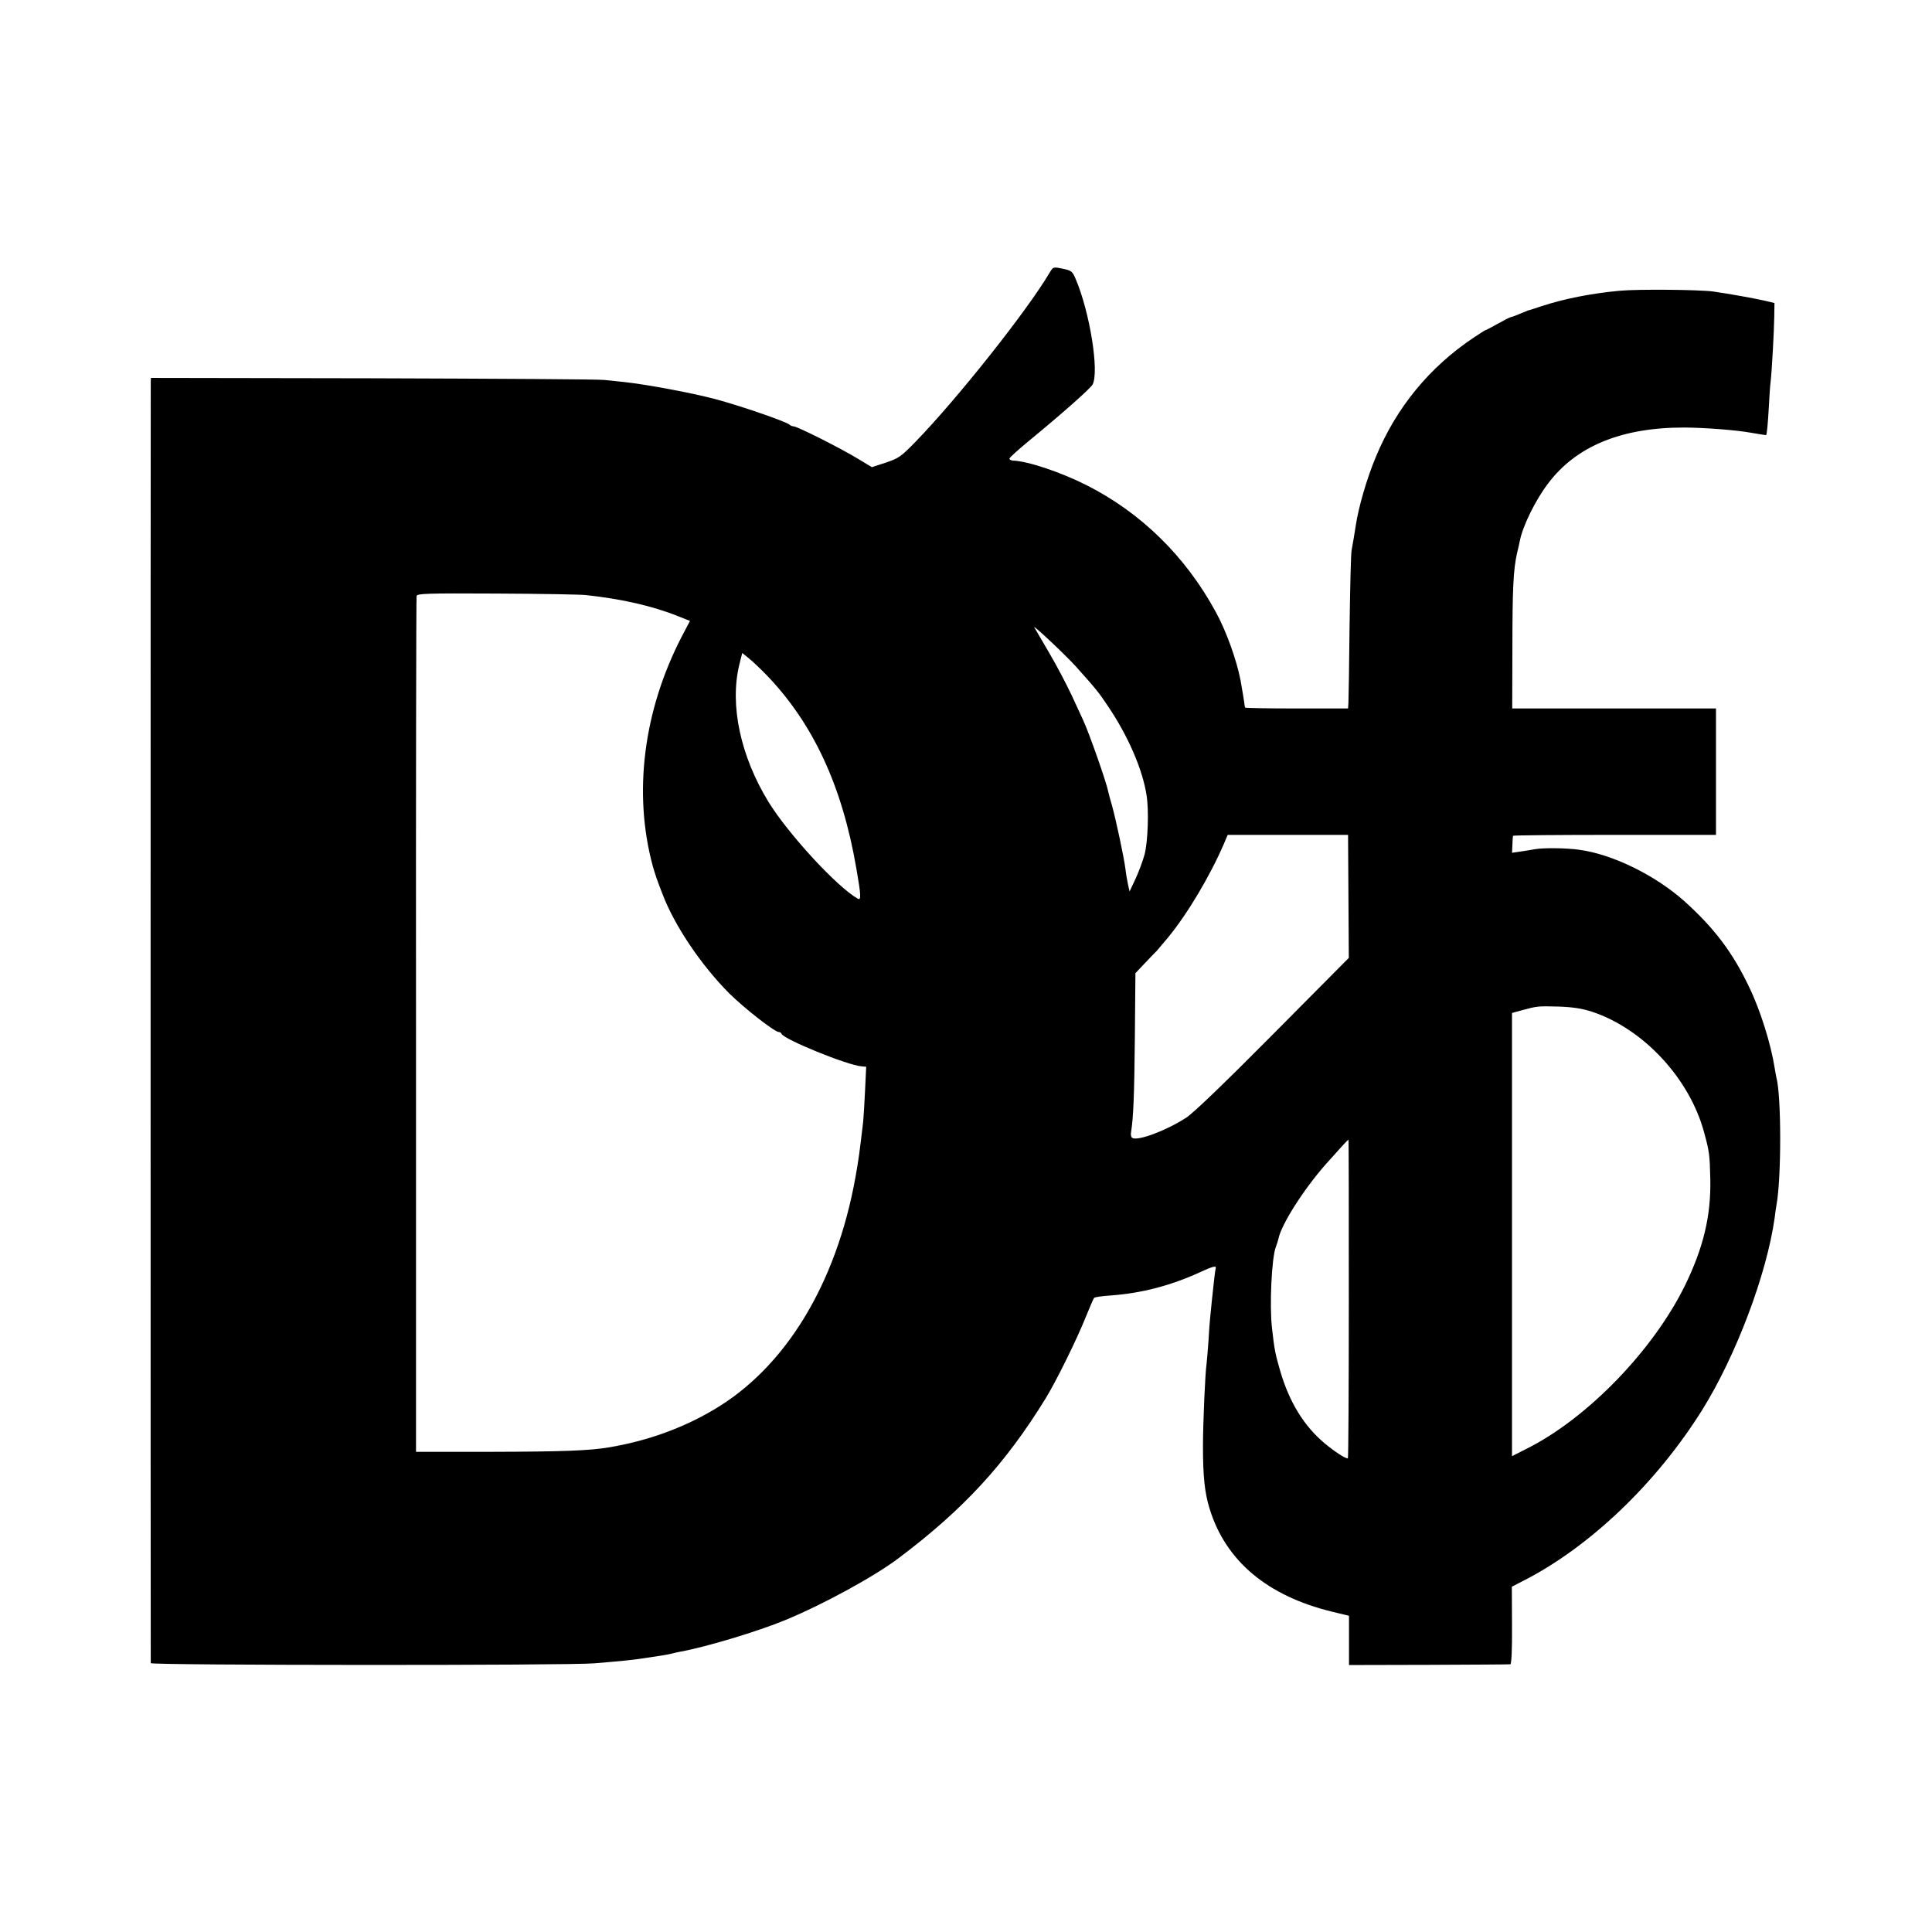 <?xml version="1.0" standalone="no"?>
<!DOCTYPE svg PUBLIC "-//W3C//DTD SVG 20010904//EN"
 "http://www.w3.org/TR/2001/REC-SVG-20010904/DTD/svg10.dtd">
<svg version="1.0" xmlns="http://www.w3.org/2000/svg"
 width="1024pt" height="1024pt" viewBox="0 0 1024 1024"
 preserveAspectRatio="xMidYMid meet">
<g transform="translate(0,1024) scale(0.1,-0.1)"
fill="#000000" stroke="none">
<path d="M5564 8796 c-119 -202 -488 -667 -711 -897 -78 -80 -90 -88 -158
-111 l-74 -24 -73 44 c-88 54 -322 172 -341 172 -7 0 -17 4 -22 9 -19 17 -263
101 -395 136 -129 34 -362 77 -480 90 -30 3 -77 8 -105 11 -27 4 -580 7 -1227
9 l-1178 2 -1 -21 c-1 -27 -1 -6778 0 -6791 1 -12 2219 -13 2351 -1 153 13
196 17 255 26 33 5 78 12 100 15 22 4 48 8 57 11 10 3 30 7 45 10 133 24 410
107 557 168 205 85 473 232 601 329 344 259 564 499 777 845 55 89 166 314
213 432 21 52 41 98 44 101 3 4 44 10 91 13 161 12 315 52 468 122 67 31 89
37 86 24 -3 -8 -12 -86 -20 -165 -4 -38 -8 -83 -10 -100 -2 -16 -6 -73 -9
-125 -4 -52 -8 -106 -10 -119 -7 -43 -19 -312 -19 -436 0 -160 9 -247 35 -331
85 -277 305 -462 648 -546 l91 -22 0 -131 0 -130 423 1 c232 1 427 2 432 3 6
0 10 76 9 206 l-1 205 58 30 c353 179 707 517 951 907 179 287 342 719 384
1018 3 28 8 59 10 70 26 143 26 577 -1 675 -2 8 -6 31 -9 50 -20 127 -76 307
-136 430 -87 183 -186 313 -343 454 -155 138 -380 248 -556 272 -70 10 -192
11 -236 3 -22 -4 -58 -10 -81 -13 l-40 -6 2 42 c1 24 2 45 3 48 0 3 243 5 538
5 l538 0 0 335 0 335 -540 0 -540 0 1 320 c0 316 5 417 25 505 6 25 13 54 15
66 15 76 82 213 148 300 150 200 391 299 726 298 108 -1 271 -13 353 -28 42
-7 77 -13 78 -12 4 6 9 59 14 146 3 58 7 121 10 140 6 52 18 265 19 345 l1 69
-55 13 c-57 13 -192 37 -270 48 -75 10 -399 13 -495 4 -152 -14 -297 -43 -415
-82 -36 -12 -67 -22 -70 -22 -3 -1 -22 -9 -44 -18 -21 -9 -42 -17 -46 -17 -5
0 -36 -16 -70 -35 -34 -19 -64 -35 -67 -35 -2 0 -32 -19 -66 -42 -232 -156
-406 -368 -514 -628 -48 -114 -93 -269 -107 -365 -10 -64 -16 -98 -22 -130 -4
-16 -8 -199 -11 -405 -2 -206 -5 -388 -6 -405 l-2 -30 -273 0 c-149 0 -273 2
-273 5 -1 3 -3 14 -4 25 -3 21 -11 70 -20 120 -21 108 -76 262 -132 363 -160
294 -395 524 -683 670 -139 70 -312 128 -392 131 -10 1 -18 5 -18 10 0 5 46
47 102 93 174 143 327 278 339 300 36 68 -15 385 -90 560 -17 40 -22 44 -69
54 -49 10 -50 10 -68 -20z m-2459 -1710 c188 -20 355 -58 489 -112 l63 -25
-43 -82 c-204 -393 -259 -831 -154 -1218 7 -24 16 -53 20 -64 4 -11 17 -47 30
-80 63 -168 204 -378 355 -530 81 -80 241 -205 263 -205 6 0 12 -4 14 -9 10
-29 349 -167 425 -173 l24 -2 -6 -126 c-3 -69 -8 -143 -10 -165 -20 -170 -24
-200 -41 -295 -102 -567 -373 -1011 -753 -1233 -164 -97 -350 -164 -551 -198
-108 -18 -241 -23 -630 -24 l-395 0 0 2260 c-1 1243 1 2267 3 2276 3 13 51 15
425 13 232 -1 445 -5 472 -8z m2597 -378 c108 -121 119 -134 172 -213 106
-158 182 -333 203 -470 13 -80 7 -245 -10 -312 -9 -34 -31 -93 -48 -130 l-32
-68 -8 35 c-4 19 -11 58 -14 85 -8 63 -51 263 -71 335 -9 30 -18 64 -20 74 -9
48 -103 316 -134 381 -5 11 -32 69 -59 128 -28 59 -82 163 -122 230 -39 67
-74 127 -77 132 -12 20 165 -146 220 -207z m-1640 -45 c247 -256 402 -588 477
-1027 25 -143 26 -170 7 -159 -111 63 -369 344 -473 513 -148 242 -206 512
-155 725 l16 64 36 -29 c19 -15 61 -55 92 -87z m3085 -1174 l2 -326 -402 -405
c-253 -255 -423 -419 -460 -442 -106 -69 -257 -125 -286 -107 -6 4 -9 18 -6
31 12 76 17 189 20 499 l3 343 53 56 c30 31 56 59 60 62 3 3 29 34 59 70 104
126 224 328 298 500 l19 45 319 0 319 0 2 -326z m1293 -612 c272 -91 517 -355
593 -642 27 -99 29 -115 32 -245 4 -194 -36 -362 -135 -565 -169 -343 -517
-703 -839 -864 l-77 -39 0 1174 0 1175 51 14 c81 22 85 23 195 20 79 -3 124
-10 180 -28z m-1291 -1522 c0 -465 -2 -845 -5 -845 -15 0 -70 36 -123 80 -109
91 -188 219 -236 385 -26 91 -30 108 -43 225 -14 121 -2 372 20 430 5 14 12
34 14 44 15 76 133 261 249 393 70 79 119 132 122 133 2 0 2 -380 2 -845z"/>
</g>
</svg>
